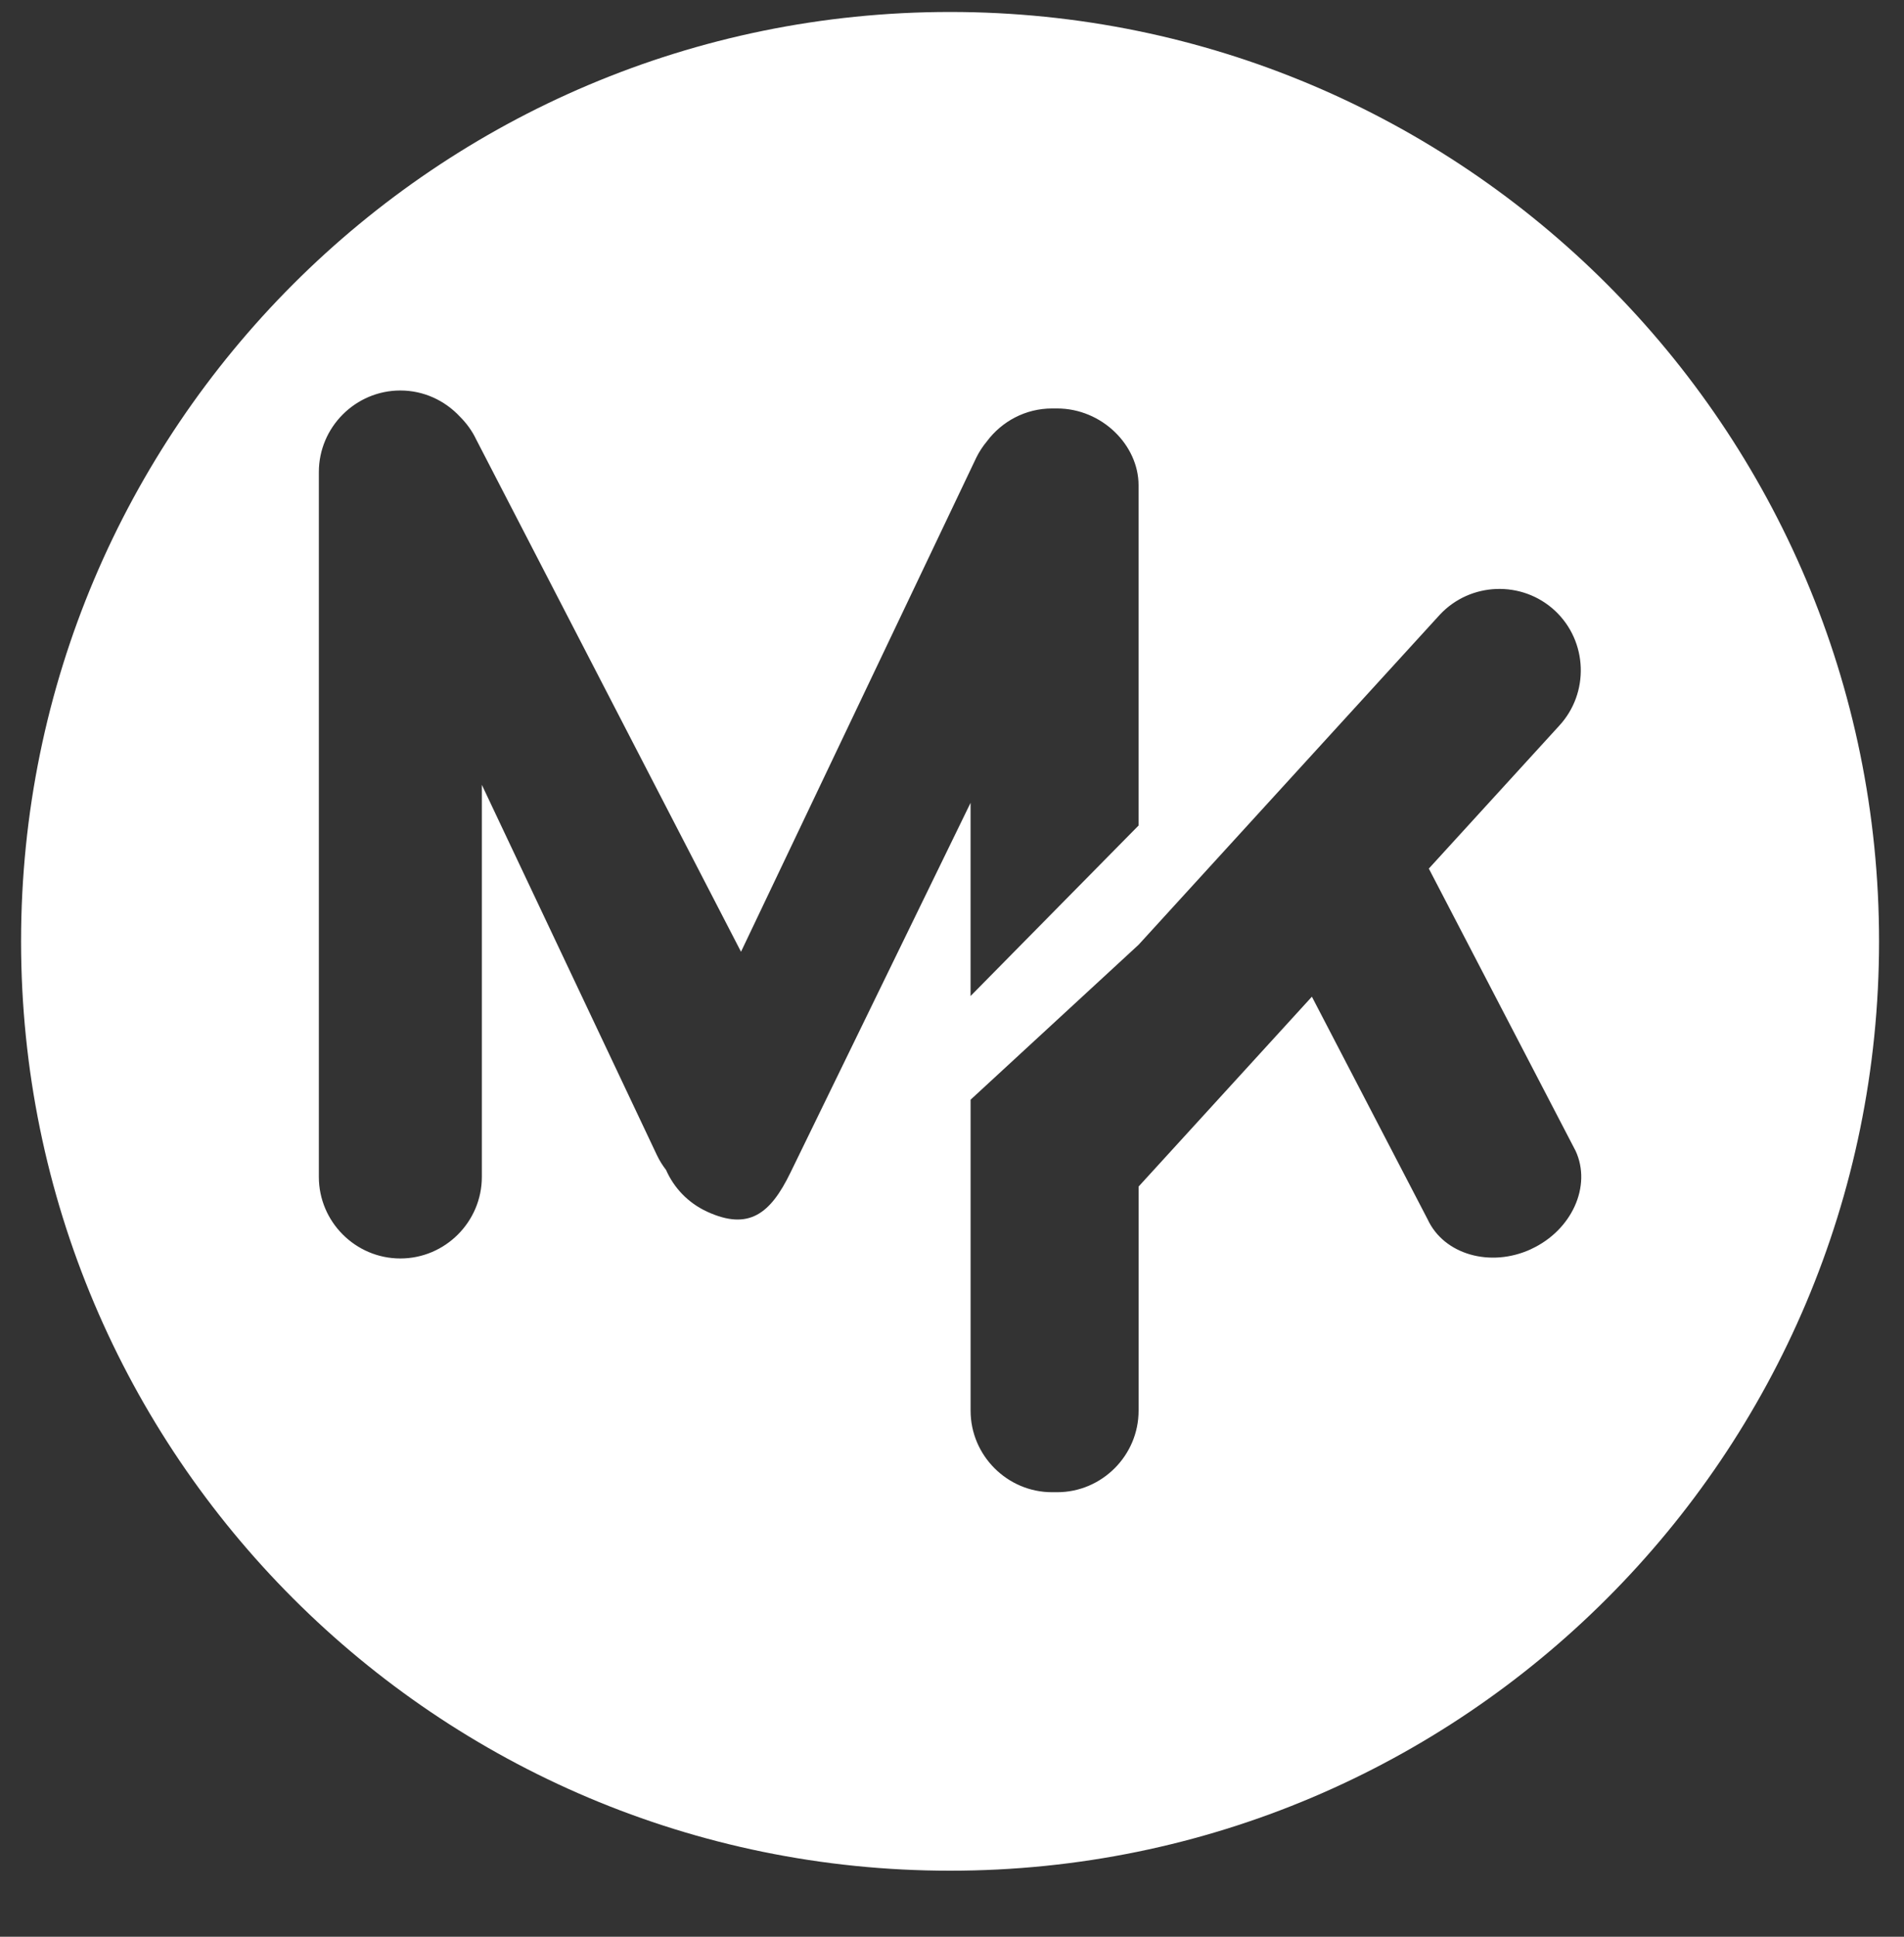 <svg width="60" height="61" viewBox="0 0 60 61" fill="none" xmlns="http://www.w3.org/2000/svg">
<rect x="0" y="0" width="60" height="61" fill="#333333" stroke="none"/>
<g clip-path="url(#clip0_52_232)">
<path d="M29.939 0.377C13.771 0.377 0.664 13.482 0.664 29.648C0.664 45.814 13.771 58.92 29.939 58.92C46.107 58.92 59.214 45.814 59.214 29.648C59.214 13.482 46.107 0.377 29.939 0.377ZM24.905 36.942C24.283 38.219 23.604 38.769 22.287 38.165C21.68 37.887 21.235 37.408 20.989 36.849C20.877 36.704 20.779 36.548 20.698 36.376L15.184 24.719V37.069C15.184 38.482 14.028 39.637 12.616 39.637C11.204 39.637 10.048 38.482 10.048 37.069V14.867C10.048 13.454 11.204 12.299 12.616 12.299C13.357 12.299 14.025 12.619 14.494 13.124C14.7 13.329 14.877 13.568 15.008 13.845L23.351 29.977L30.767 14.411C30.858 14.226 30.971 14.056 31.098 13.903C31.567 13.274 32.314 12.865 33.154 12.865H33.311C34.723 12.865 35.879 14.02 35.879 15.282V26.001L30.585 31.371V25.286L24.905 36.942ZM48.251 39.342C46.969 39.935 45.501 39.513 44.989 38.406L41.341 31.392L35.88 37.372V44.431C35.88 45.843 34.724 46.999 33.312 46.999H33.154C31.742 46.999 30.586 45.843 30.586 44.431V34.636L35.88 29.756L45.37 19.364C46.332 18.33 47.965 18.272 49 19.234C50.033 20.196 50.092 21.828 49.13 22.863L45.026 27.357L49.651 36.248C50.164 37.356 49.533 38.748 48.252 39.34L48.251 39.342Z" fill="white"/>
</g>
<defs>
<clipPath id="clip0_52_232">
<rect width="60" height="60" fill="white" transform="translate(0 0.116)"/>
</clipPath>
</defs>
</svg>
